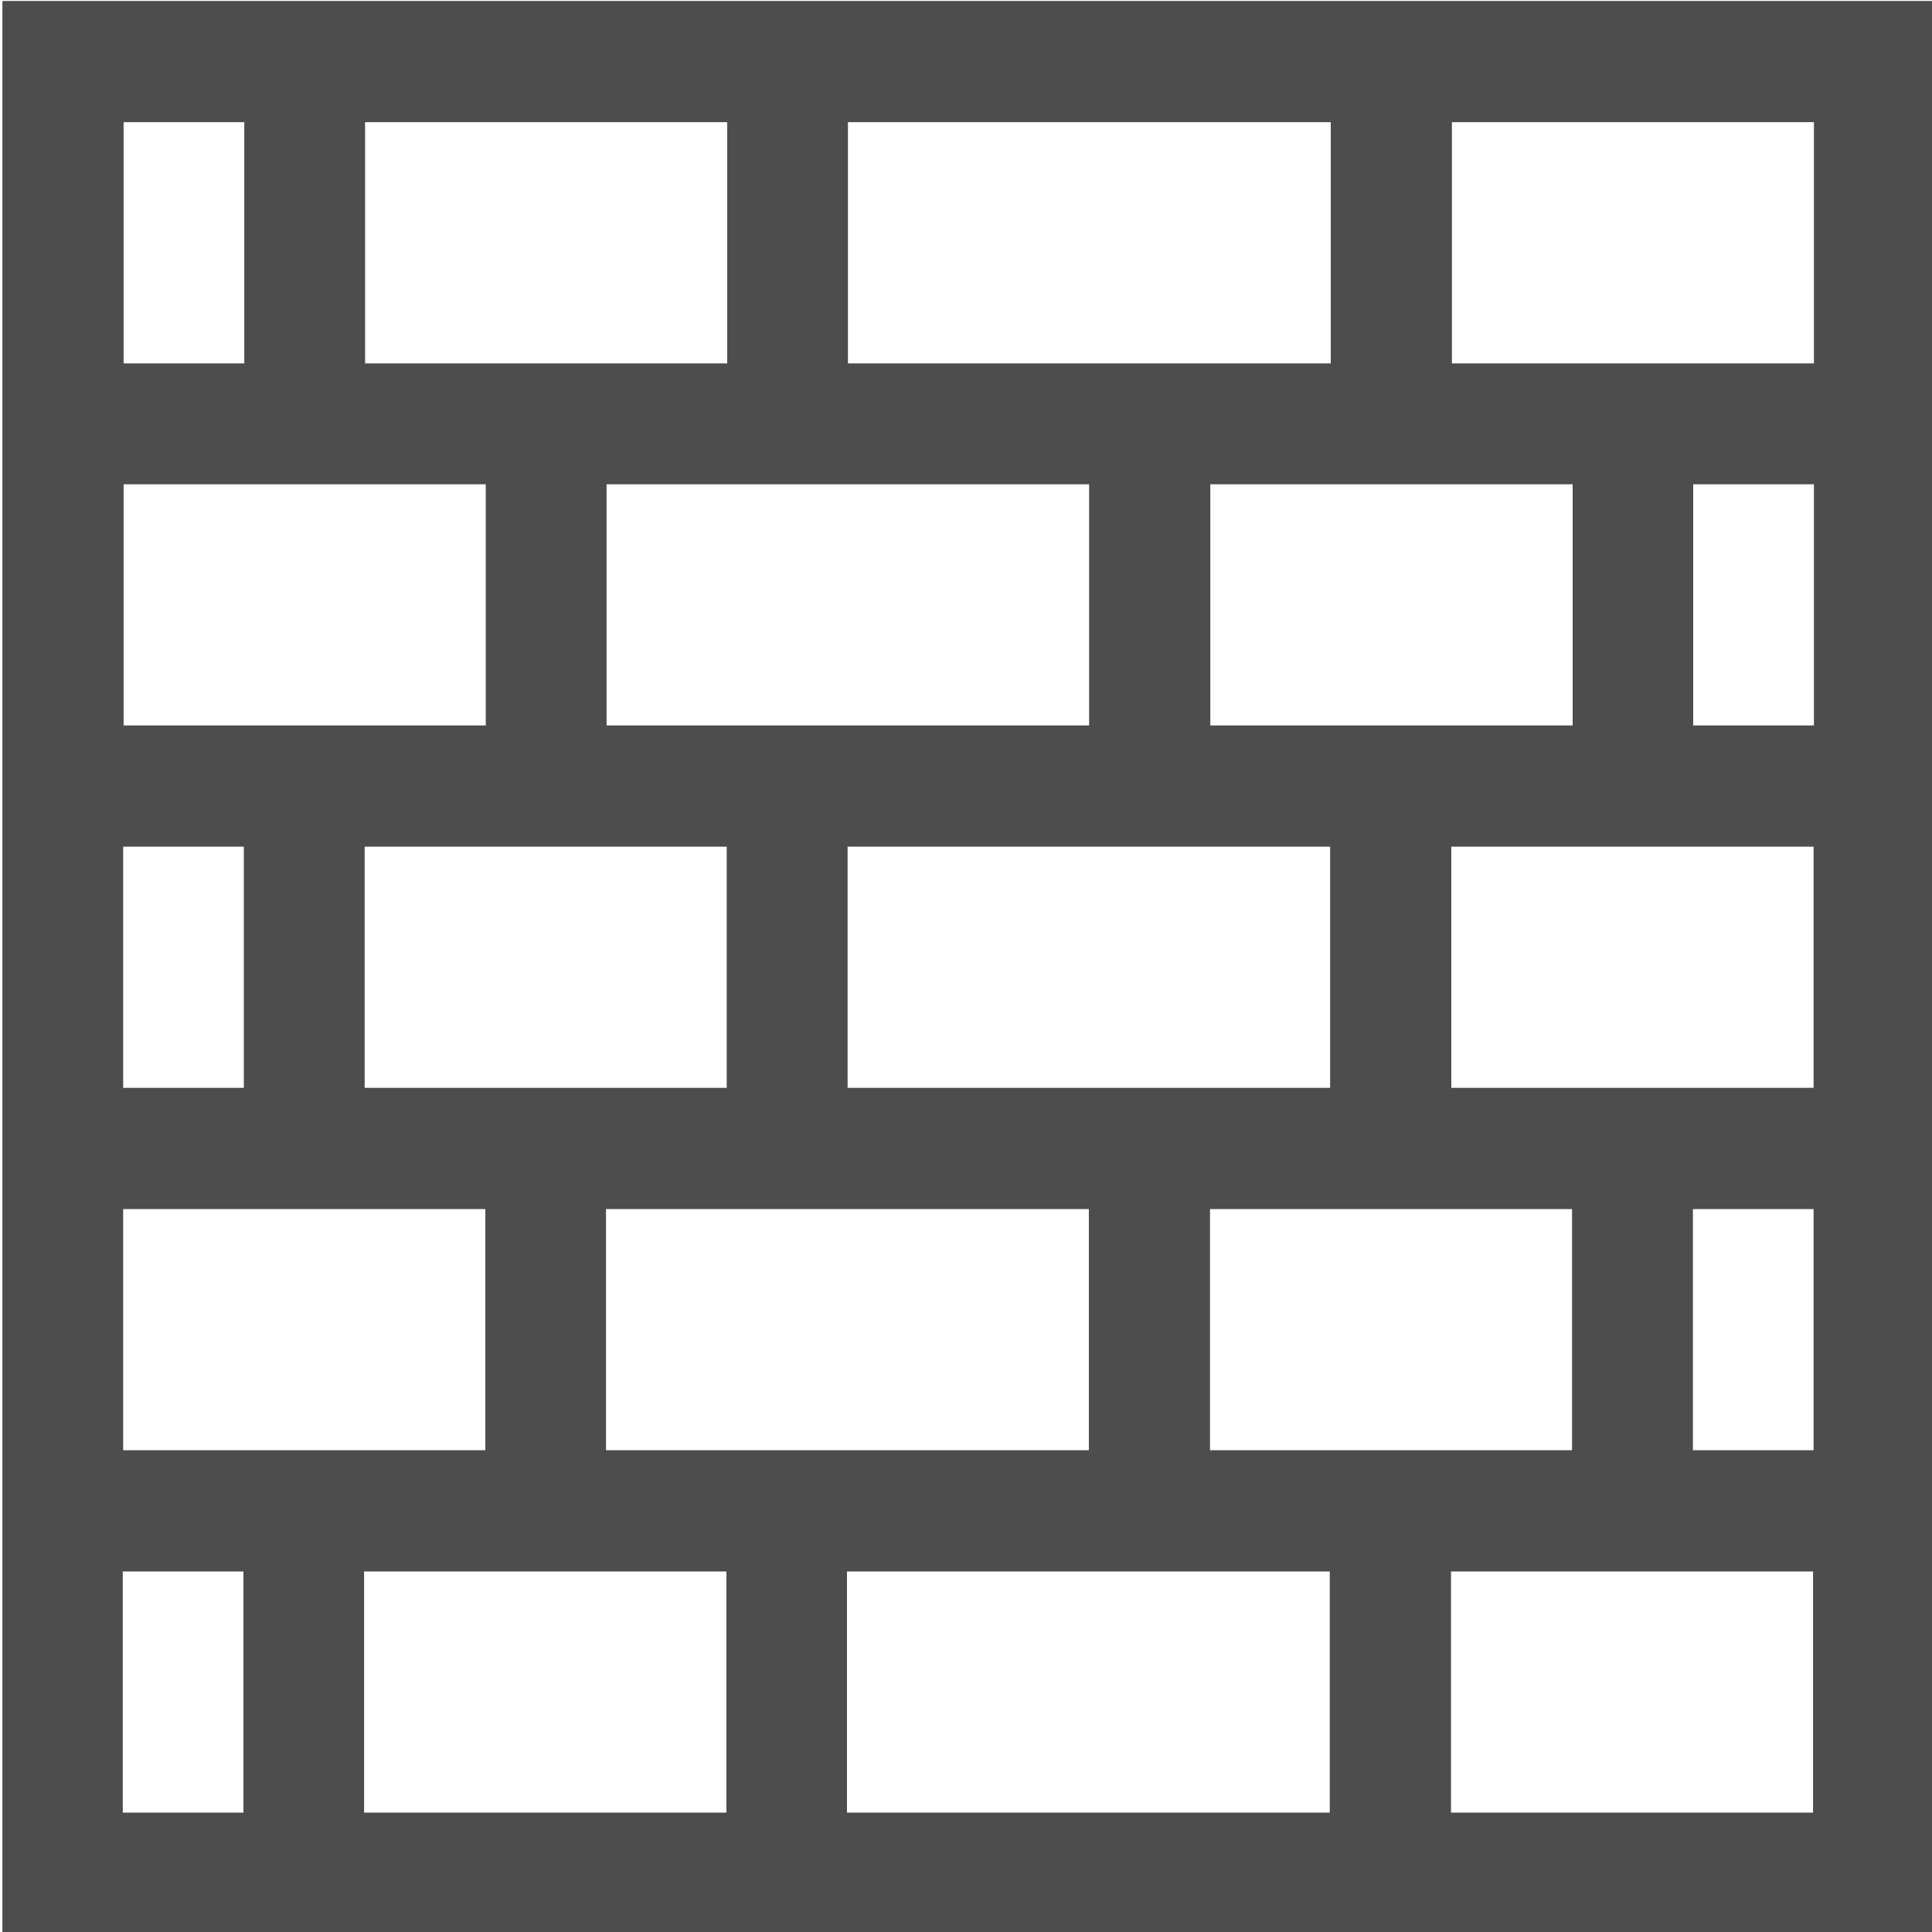 <?xml version="1.0" encoding="UTF-8" standalone="no"?>
<svg
   version="1.0"
   width="16pt"
   height="16pt"
   viewBox="0 0 16 16"
   preserveAspectRatio="xMidYMid meet"
   id="svg2"
   xmlns:xlink="http://www.w3.org/1999/xlink"
   xmlns="http://www.w3.org/2000/svg"
   xmlns:svg="http://www.w3.org/2000/svg"
   xmlns:osb="http://www.openswatchbook.org/uri/2009/osb">
  <defs
     id="defs2">
    <linearGradient
       id="Main">
      <stop
         style="stop-color:#000000;stop-opacity:1;"
         offset="0"
         id="stop2082" />
    </linearGradient>
    <linearGradient
       id="Red">
      <stop
         style="stop-color:#ff664d;stop-opacity:1;"
         offset="0"
         id="stop2533" />
    </linearGradient>
    <mask
       maskUnits="userSpaceOnUse"
       id="mask-powermask-path-effect3119">
      <path
         id="path3117"
         style="opacity:1;fill:#000000;stroke:none;stroke-width:0.265px;stroke-linecap:butt;stroke-linejoin:miter;stroke-opacity:1"
         d="m 10.251,66.995 -0.005,0.005 c -0.028,-0.007 -0.212,-0.04 -0.456,0.204 C 9.657,67.469 9.657,67.469 9.525,67.496 9.393,67.469 9.393,67.469 9.26,67.204 9.062,67.006 8.898,66.991 8.829,66.996 c -0.023,0.002 -0.036,0.006 -0.036,0.006 0,0 -0.062,0.203 0.203,0.467 0.265,0.132 0.265,0.132 0.291,0.265 -0.027,0.132 -0.027,0.132 -0.291,0.265 -0.245,0.245 -0.211,0.429 -0.204,0.456 l -0.005,0.005 c 0,0 0.005,2.65e-4 0.005,5.29e-4 1.736e-4,5.3e-4 0.001,0.006 0.001,0.006 l 0.005,-0.005 c 0.028,0.007 0.212,0.04 0.456,-0.204 0.132,-0.265 0.132,-0.265 0.265,-0.291 0.132,0.027 0.132,0.027 0.265,0.291 0.198,0.198 0.362,0.213 0.431,0.208 0.023,-0.002 0.036,-0.006 0.036,-0.006 0,0 0.062,-0.203 -0.203,-0.467 -0.265,-0.132 -0.265,-0.132 -0.291,-0.265 0.027,-0.132 0.027,-0.132 0.291,-0.265 0.245,-0.245 0.211,-0.429 0.204,-0.456 l 0.005,-0.005 c 0,0 -0.005,-7.94e-4 -0.005,-0.001 -1.47e-4,-5.29e-4 -10e-4,-0.005 -10e-4,-0.005 z" />
    </mask>
    <linearGradient
       id="Main-6">
      <stop
         style="stop-color:#4d4d4d;stop-opacity:1;"
         offset="0"
         id="stop2082-3" />
    </linearGradient>
    <linearGradient
       id="Green"
       gradientTransform="scale(3.78)">
      <stop
         style="stop-color:#66ff7a;stop-opacity:1;"
         offset="0"
         id="stop2506" />
    </linearGradient>
    <mask
       maskUnits="userSpaceOnUse"
       id="mask-powermask-path-effect1741">
      <path
         id="path1739"
         style="font-variation-settings:normal;opacity:1;vector-effect:none;fill:#000000;fill-opacity:0.992;stroke:none;stroke-width:0.265;stroke-linecap:butt;stroke-linejoin:miter;stroke-miterlimit:4;stroke-dasharray:none;stroke-dashoffset:0;stroke-opacity:1;marker:none;paint-order:fill markers stroke;stop-color:#000000;stop-opacity:1"
         d="m 20.095,60.59 a 0.529,0.529 0 0 0 -0.516,0.529 0.529,0.529 0 0 0 0.529,0.529 0.529,0.529 0 0 0 0.529,-0.529 0.529,0.529 0 0 0 -0.529,-0.529 0.529,0.529 0 0 0 -0.013,0 z m -1.058,2.117 A 0.529,0.529 0 0 0 18.521,63.235 0.529,0.529 0 0 0 19.05,63.765 0.529,0.529 0 0 0 19.579,63.235 0.529,0.529 0 0 0 19.05,62.706 a 0.529,0.529 0 0 0 -0.013,0 z m 2.117,0 a 0.529,0.529 0 0 0 -0.516,0.529 0.529,0.529 0 0 0 0.529,0.529 0.529,0.529 0 0 0 0.529,-0.529 0.529,0.529 0 0 0 -0.529,-0.529 0.529,0.529 0 0 0 -0.013,0 z" />
    </mask>
    <mask
       maskUnits="userSpaceOnUse"
       id="mask-powermask-path-effect1389">
      <path
         id="path1387"
         style="font-variation-settings:normal;opacity:1;vector-effect:none;fill:#000000;fill-opacity:0.992;stroke:none;stroke-width:0.265;stroke-linecap:butt;stroke-linejoin:miter;stroke-miterlimit:4;stroke-dasharray:none;stroke-dashoffset:0;stroke-opacity:1;stop-color:#000000;stop-opacity:1"
         transform="matrix(3.78,0,0,3.78,-7,-7)" />
    </mask>
    <linearGradient
       id="Blue"
       gradientTransform="matrix(0.265,0,0,0.265,-13.807,103.482)">
      <stop
         style="stop-color:#55c3ff;stop-opacity:1;"
         offset="0"
         id="stop2484" />
    </linearGradient>
    <linearGradient
       id="Main-3"
       osb:paint="solid">
      <stop
         style="stop-color:#4d4d4d;stop-opacity:1;"
         offset="0"
         id="stop2082-8" />
    </linearGradient>
    <linearGradient
       id="Orange"
       osb:paint="solid">
      <stop
         style="stop-color:#fdb433;stop-opacity:1;"
         offset="0"
         id="stop2584" />
    </linearGradient>
    <mask
       maskUnits="userSpaceOnUse"
       id="mask-powermask-path-effect1105">
      <path
         id="path1103"
         style="opacity:1;fill:#000000;stroke:none;stroke-width:0.265px;stroke-linecap:butt;stroke-linejoin:miter;stroke-opacity:1" />
    </mask>
    <linearGradient
       id="Blue-2"
       gradientTransform="matrix(0.265,0,0,0.265,-13.807,103.482)"
       osb:paint="solid">
      <stop
         style="stop-color:#55c3ff;stop-opacity:1;"
         offset="0"
         id="stop2484-2" />
    </linearGradient>
    <linearGradient
       id="Red-1"
       osb:paint="solid">
      <stop
         style="stop-color:#ff664d;stop-opacity:1;"
         offset="0"
         id="stop2533-6" />
    </linearGradient>
    <linearGradient
       xlink:href="#Main-3"
       id="linearGradient2304"
       x1="44.45"
       y1="20.108"
       x2="48.683"
       y2="20.108"
       gradientUnits="userSpaceOnUse" />
    <linearGradient
       xlink:href="#Main-3"
       id="linearGradient1"
       gradientUnits="userSpaceOnUse"
       x1="44.45"
       y1="20.108"
       x2="48.683"
       y2="20.108" />
  </defs>
  <g
     id="static"
     style="display:inline"
     transform="matrix(3.78,0,0,3.78,-168,-68)">
    <rect
       style="opacity:0;fill:#a51d2d;stroke-width:0.265px;paint-order:fill markers stroke;stop-color:#000000"
       id="rect1396"
       width="4.233"
       height="4.233"
       x="44.45"
       y="17.992"
       rx="1.9824198e-15" />
    <path
       id="rect889"
       style="font-variation-settings:normal;opacity:1;vector-effect:none;fill:url(#linearGradient1);fill-opacity:1;stroke:none;stroke-width:0.265px;stroke-linecap:butt;stroke-linejoin:miter;stroke-miterlimit:4;stroke-dasharray:none;stroke-dashoffset:0;stroke-opacity:1;stop-color:#000000;stop-opacity:1"
       d="m 44.45,17.992 v 4.233 h 4.233 v -4.233 z m 0.265,0.265 h 0.265 v 0.529 h -0.265 z m 0.529,0 h 0.794 v 0.529 h -0.794 z m 1.058,0 h 1.058 v 0.529 h -1.058 z m 1.323,0 h 0.794 v 0.529 h -0.794 z M 44.715,19.05 h 0.794 v 0.529 h -0.794 z m 1.058,0 h 1.058 v 0.529 h -1.058 z m 1.323,0 h 0.794 v 0.529 h -0.794 z m 1.058,0 h 0.265 v 0.529 h -0.265 z m -3.44,0.794 h 0.265 v 0.529 h -0.265 z m 0.529,0 h 0.794 v 0.529 h -0.794 z m 1.058,0 h 1.058 v 0.529 h -1.058 z m 1.323,0 h 0.794 v 0.529 h -0.794 z m -2.91,0.794 h 0.794 v 0.529 h -0.794 z m 1.058,0 h 1.058 v 0.529 h -1.058 z m 1.323,0 h 0.794 v 0.529 h -0.794 z m 1.058,0 h 0.265 v 0.529 h -0.265 z m -3.44,0.794 h 0.265 v 0.529 h -0.265 z m 0.529,0 h 0.794 v 0.529 h -0.794 z m 1.058,0 h 1.058 v 0.529 h -1.058 z m 1.323,0 h 0.794 v 0.529 h -0.794 z" />
    <path
       id="path1181"
       style="font-variation-settings:normal;opacity:1;vector-effect:none;fill:url(#linearGradient2304);fill-opacity:1;stroke:none;stroke-width:0.265px;stroke-linecap:butt;stroke-linejoin:miter;stroke-miterlimit:4;stroke-dasharray:none;stroke-dashoffset:0;stroke-opacity:1;stop-color:#000000;stop-opacity:1"
       d="m 44.45,17.992 v 4.233 h 4.233 v -4.233 z m 0.265,0.265 h 0.265 v 0.529 h -0.265 z m 0.529,0 h 0.794 v 0.529 h -0.794 z m 1.058,0 h 1.058 v 0.529 h -1.058 z m 1.323,0 h 0.794 v 0.529 h -0.794 z M 44.715,19.05 h 0.794 v 0.529 h -0.794 z m 1.058,0 h 1.058 v 0.529 h -1.058 z m 1.323,0 h 0.794 v 0.529 h -0.794 z m 1.058,0 h 0.265 v 0.529 h -0.265 z m -3.44,0.794 h 0.265 v 0.529 h -0.265 z m 0.529,0 h 0.794 v 0.529 h -0.794 z m 1.058,0 h 1.058 v 0.529 h -1.058 z m 1.323,0 h 0.794 v 0.529 h -0.794 z m -2.91,0.794 h 0.794 v 0.529 h -0.794 z m 1.058,0 h 1.058 v 0.529 h -1.058 z m 1.323,0 h 0.794 v 0.529 h -0.794 z m 1.058,0 h 0.265 v 0.529 h -0.265 z m -3.44,0.794 h 0.265 v 0.529 h -0.265 z m 0.529,0 h 0.794 v 0.529 h -0.794 z m 1.058,0 h 1.058 v 0.529 h -1.058 z m 1.323,0 h 0.794 v 0.529 h -0.794 z" />
  </g>
</svg>
